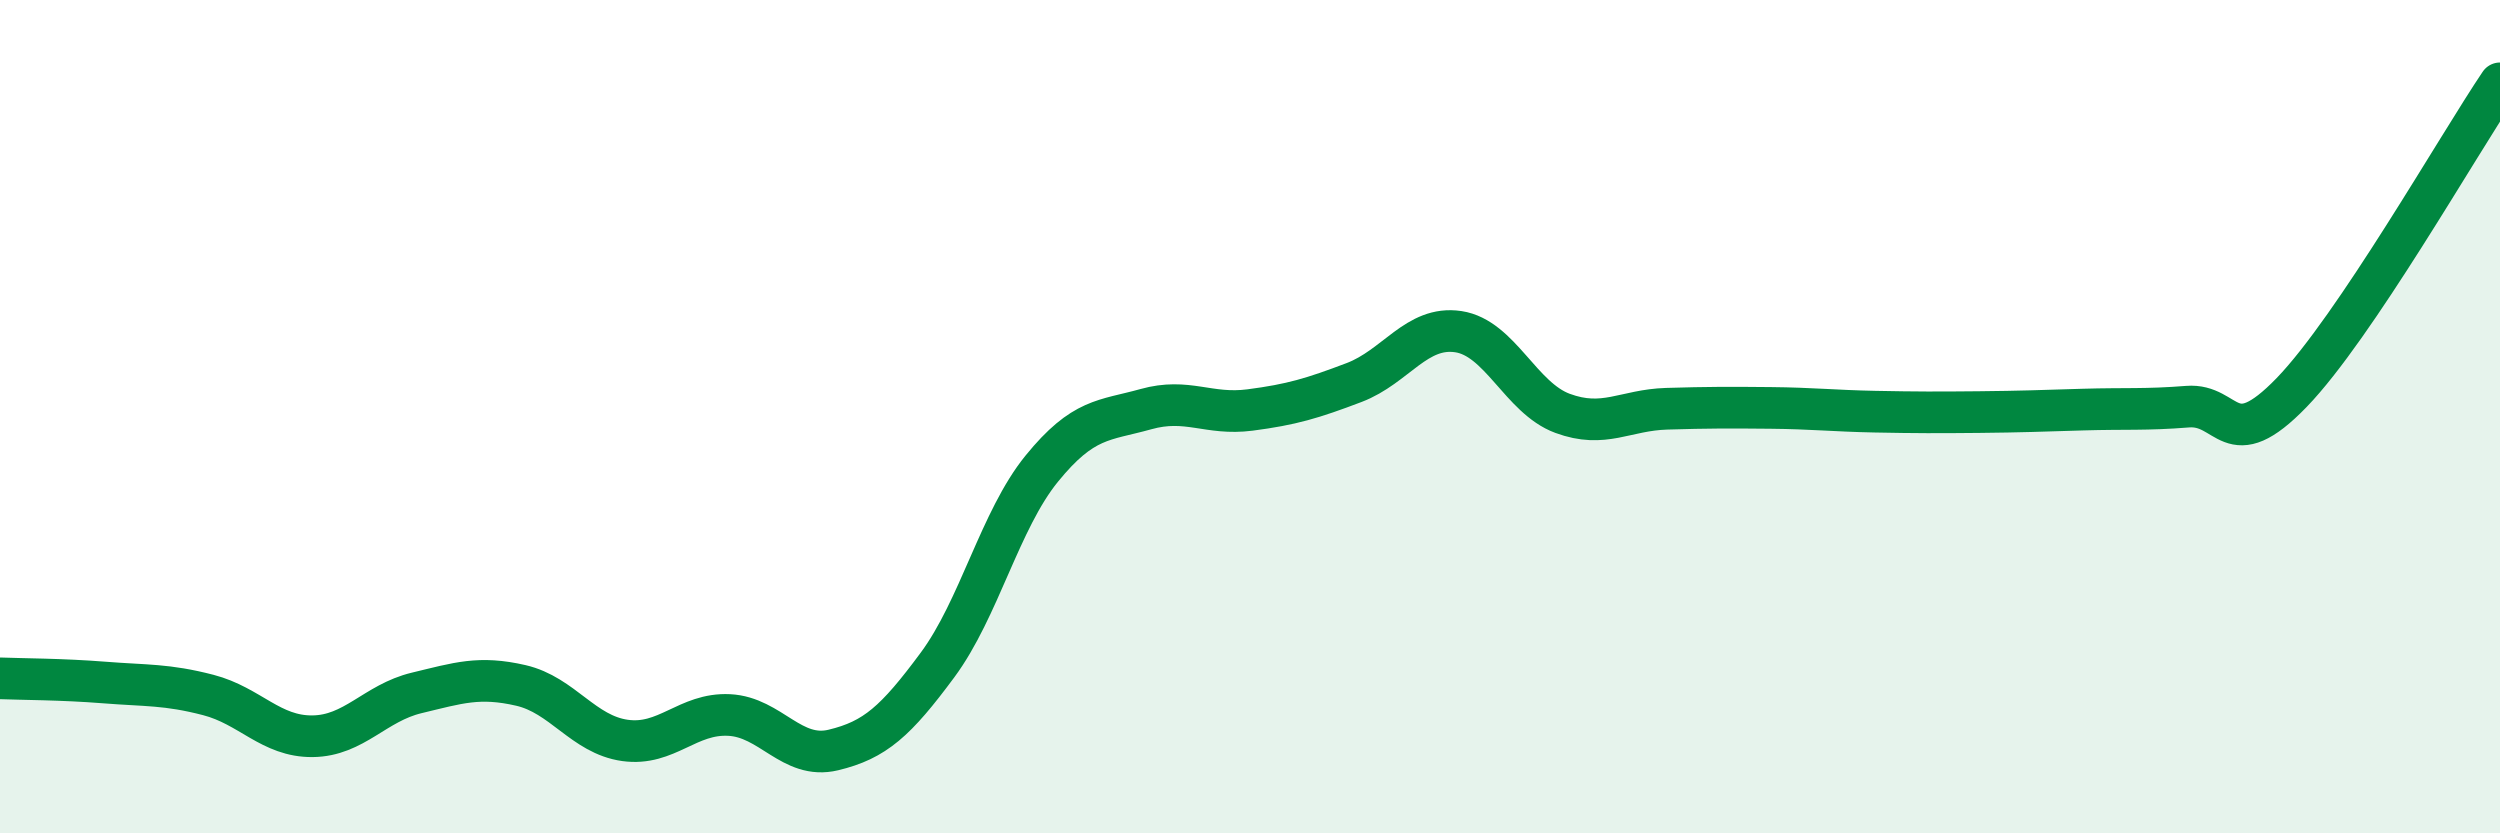 
    <svg width="60" height="20" viewBox="0 0 60 20" xmlns="http://www.w3.org/2000/svg">
      <path
        d="M 0,16.28 C 0.5,16.3 1.5,16.3 2.5,16.38 C 3.5,16.46 4,16.42 5,16.68 C 6,16.94 6.5,17.68 7.5,17.67 C 8.5,17.66 9,16.87 10,16.63 C 11,16.39 11.5,16.22 12.5,16.45 C 13.5,16.68 14,17.63 15,17.77 C 16,17.91 16.5,17.11 17.5,17.16 C 18.5,17.21 19,18.24 20,18 C 21,17.76 21.5,17.31 22.5,15.96 C 23.5,14.61 24,12.48 25,11.25 C 26,10.02 26.5,10.1 27.5,9.82 C 28.5,9.54 29,9.97 30,9.84 C 31,9.71 31.5,9.56 32.5,9.18 C 33.5,8.8 34,7.81 35,7.96 C 36,8.11 36.5,9.55 37.5,9.92 C 38.5,10.29 39,9.84 40,9.81 C 41,9.78 41.5,9.78 42.5,9.79 C 43.5,9.8 44,9.86 45,9.88 C 46,9.9 46.5,9.9 47.5,9.89 C 48.5,9.88 49,9.86 50,9.83 C 51,9.8 51.5,9.84 52.5,9.76 C 53.5,9.68 53.5,10.97 55,9.42 C 56.5,7.87 59,3.48 60,2L60 20L0 20Z"
        fill="#008740"
        opacity="0.1"
        stroke-linecap="round"
        stroke-linejoin="round"
      />
      <path
        d="M 0,16.28 C 0.5,16.3 1.5,16.3 2.5,16.38 C 3.5,16.46 4,16.42 5,16.68 C 6,16.94 6.5,17.68 7.5,17.67 C 8.5,17.66 9,16.87 10,16.63 C 11,16.39 11.5,16.22 12.5,16.45 C 13.5,16.68 14,17.63 15,17.77 C 16,17.91 16.5,17.11 17.5,17.16 C 18.5,17.21 19,18.24 20,18 C 21,17.76 21.5,17.31 22.5,15.96 C 23.5,14.61 24,12.48 25,11.25 C 26,10.02 26.5,10.1 27.5,9.82 C 28.5,9.54 29,9.97 30,9.84 C 31,9.71 31.5,9.56 32.5,9.18 C 33.5,8.8 34,7.81 35,7.96 C 36,8.11 36.5,9.55 37.5,9.92 C 38.5,10.29 39,9.84 40,9.81 C 41,9.78 41.5,9.78 42.5,9.79 C 43.5,9.8 44,9.86 45,9.88 C 46,9.9 46.5,9.9 47.5,9.89 C 48.5,9.88 49,9.86 50,9.83 C 51,9.8 51.5,9.84 52.5,9.76 C 53.5,9.68 53.5,10.97 55,9.42 C 56.5,7.87 59,3.48 60,2"
        stroke="#008740"
        stroke-width="1"
        fill="none"
        stroke-linecap="round"
        stroke-linejoin="round"
      />
    </svg>
  